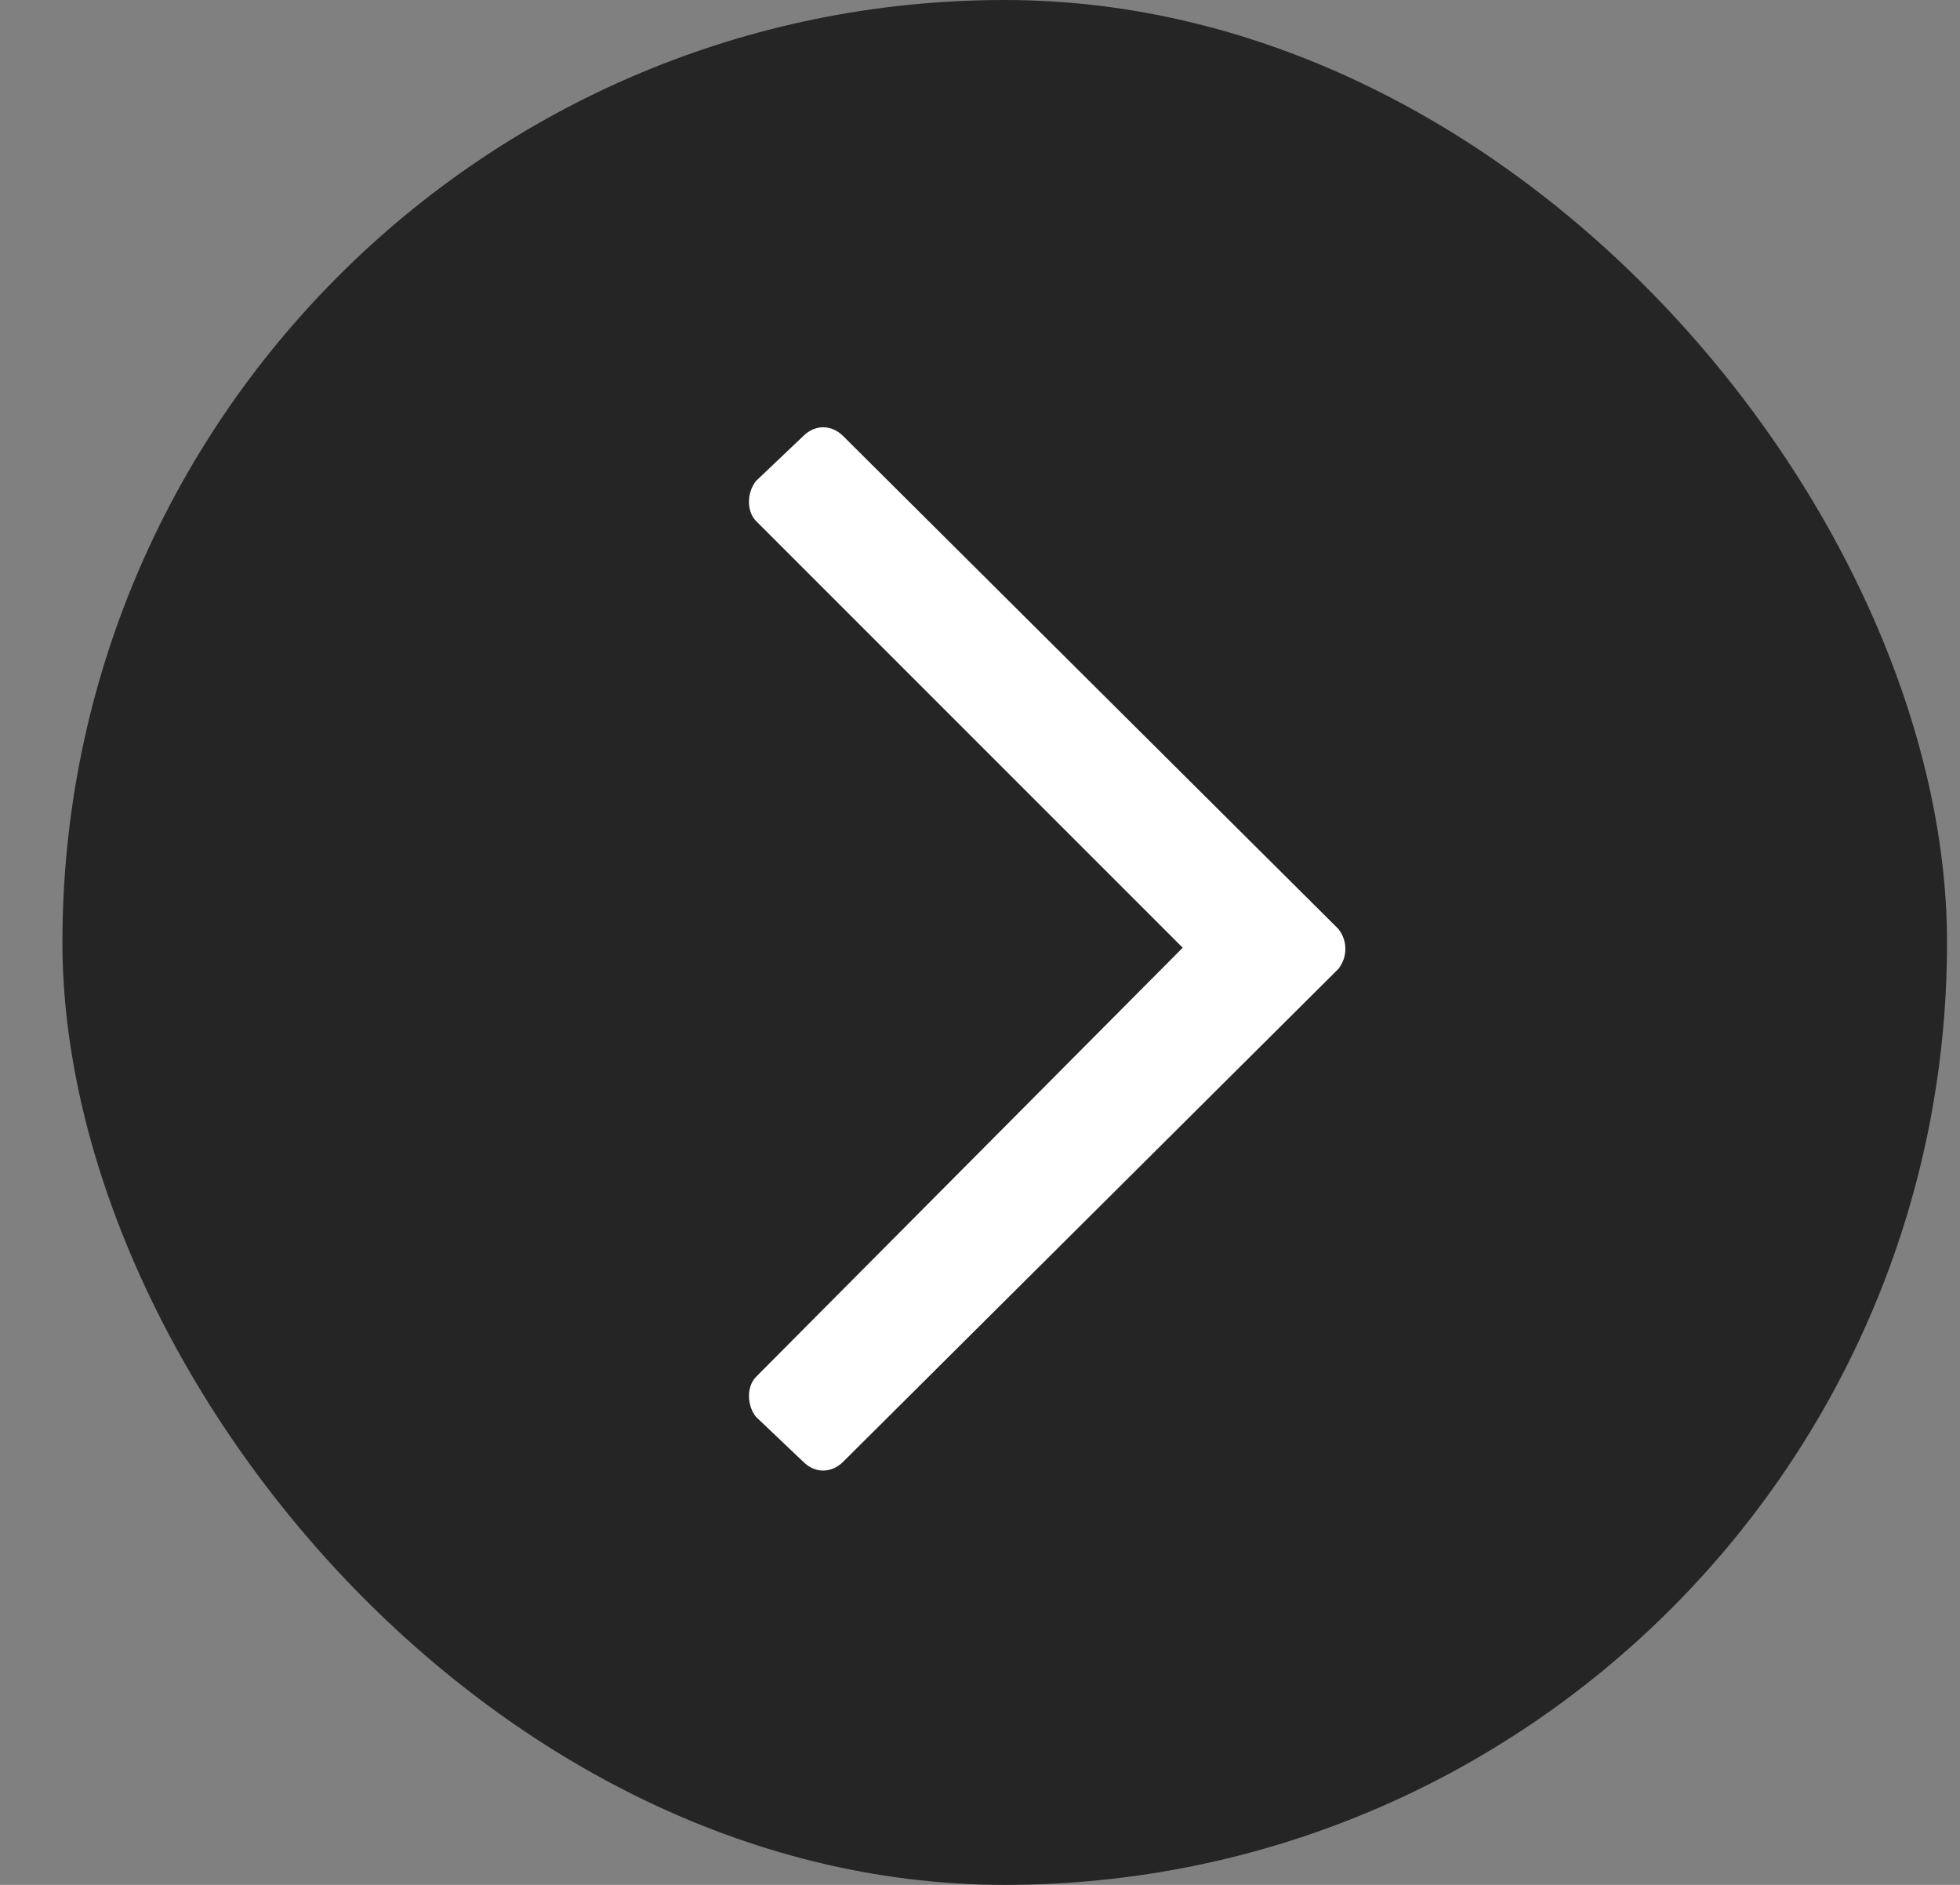 <svg width="26" height="25" viewBox="0 0 26 25" fill="none" xmlns="http://www.w3.org/2000/svg">
<rect x="0" y="0" width="26" height="25" fill="#808080" stroke="none"/>
<rect x="0.828" width="25" height="25" rx="12.5" fill="#252525"/>
<path d="M10.654 5.785L10.029 6.379C9.904 6.535 9.904 6.785 10.029 6.91L15.689 12.57L10.029 18.262C9.904 18.387 9.904 18.637 10.029 18.793L10.654 19.387C10.81 19.544 11.029 19.544 11.186 19.387L17.753 12.852C17.878 12.695 17.878 12.476 17.753 12.32L11.186 5.785C11.029 5.628 10.81 5.628 10.654 5.785Z" fill="white"/>
</svg>
